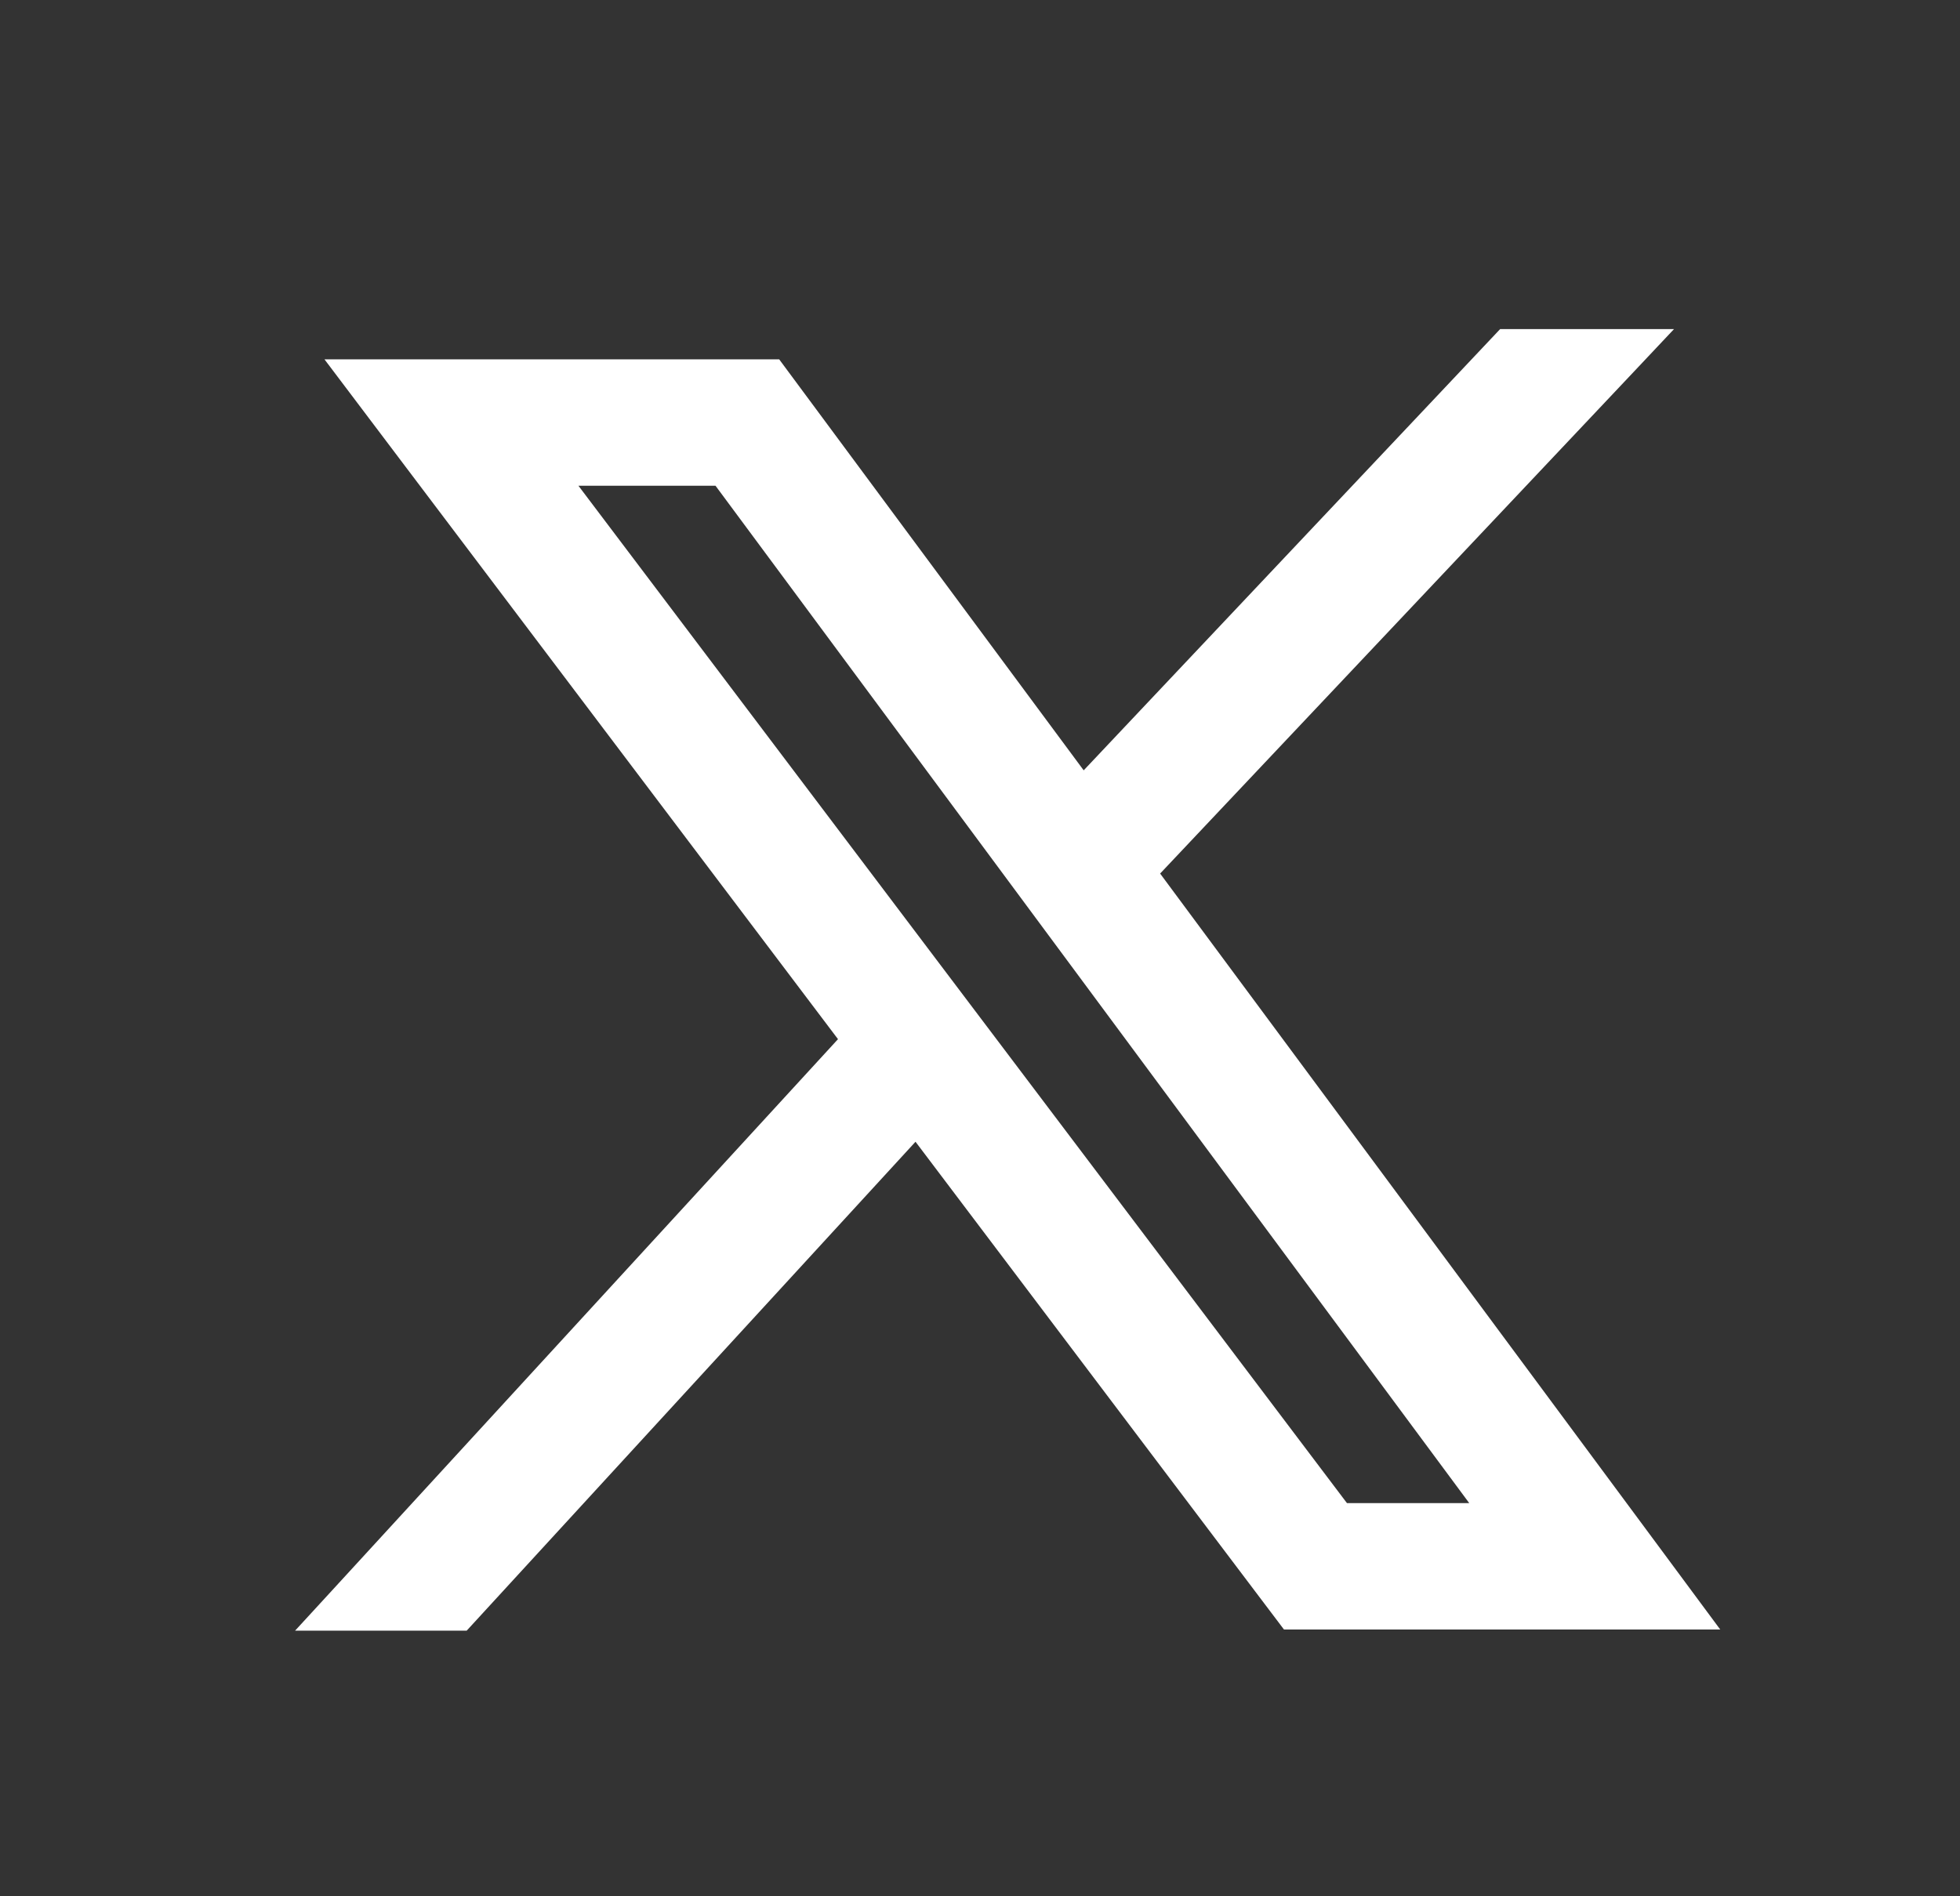 <svg width="31" height="30" viewBox="0 0 31 30" fill="none" xmlns="http://www.w3.org/2000/svg">
<rect x="0" y="0" width="31" height="30" fill="#333333" stroke="none"/>
<path fill-rule="evenodd" clip-rule="evenodd" d="M26.477 5.206H23.727L17.14 12.187L12.624 6.09L12.324 5.685H11.821H7.14H5.132L6.342 7.288L13.254 16.44L5.288 25.122L4.667 25.798H7.381L14.48 18.063L20.008 25.383L20.308 25.78H20.806H25.223H27.208L26.027 24.185L18.349 13.82L25.843 5.879L26.477 5.206ZM21.304 23.78L9.149 7.685H11.317L23.238 23.78H21.304Z" fill="white"/>
</svg>
